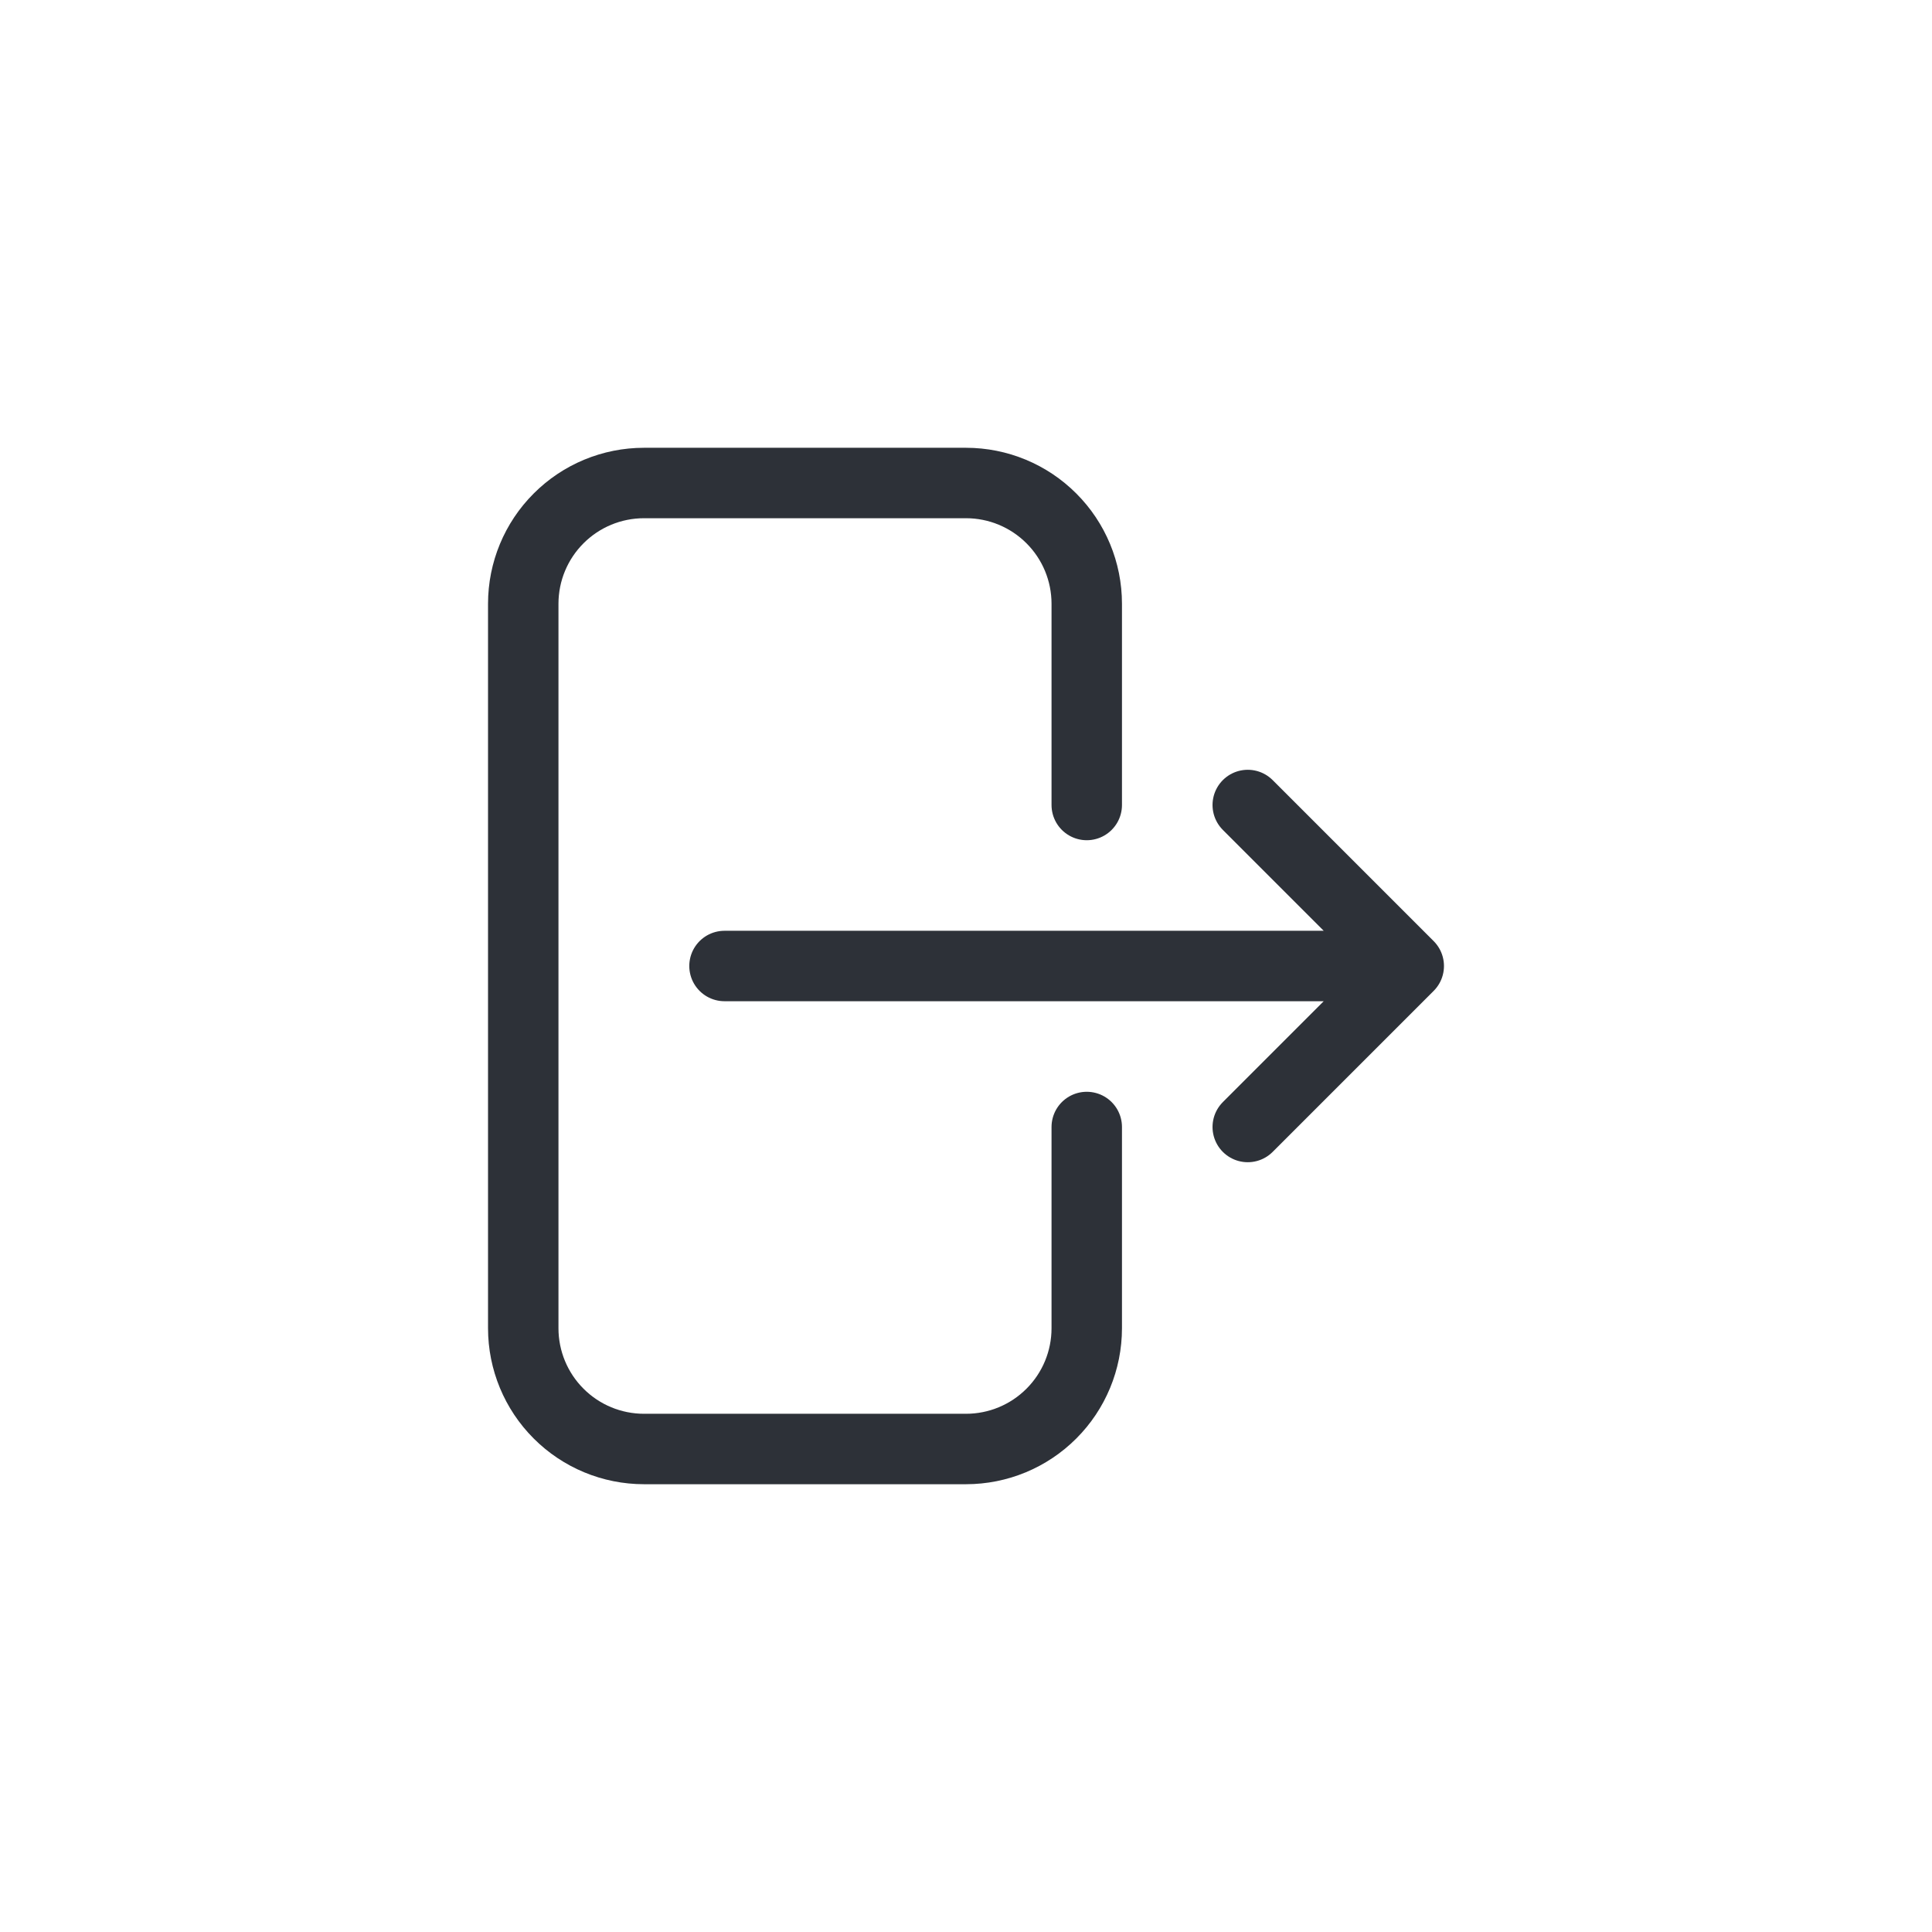 <svg width="48" height="48" viewBox="0 0 48 48" fill="none" xmlns="http://www.w3.org/2000/svg">
        <path
          d="M27 20V15C27 14.204 26.684 13.441 26.121 12.879C25.559 12.316 24.796 12 24 12H16C15.204 12 14.441 12.316 13.879 12.879C13.316 13.441 13 14.204 13 15V33C13 33.796 13.316 34.559 13.879 35.121C14.441 35.684 15.204 36 16 36H24C24.796 36 25.559 35.684 26.121 35.121C26.684 34.559 27 33.796 27 33V28M31 28L35 24M35 24L31 20M35 24H18"
          stroke="#2D3138" stroke-width="1.75" stroke-linecap="round" stroke-linejoin="round" />
      </svg>